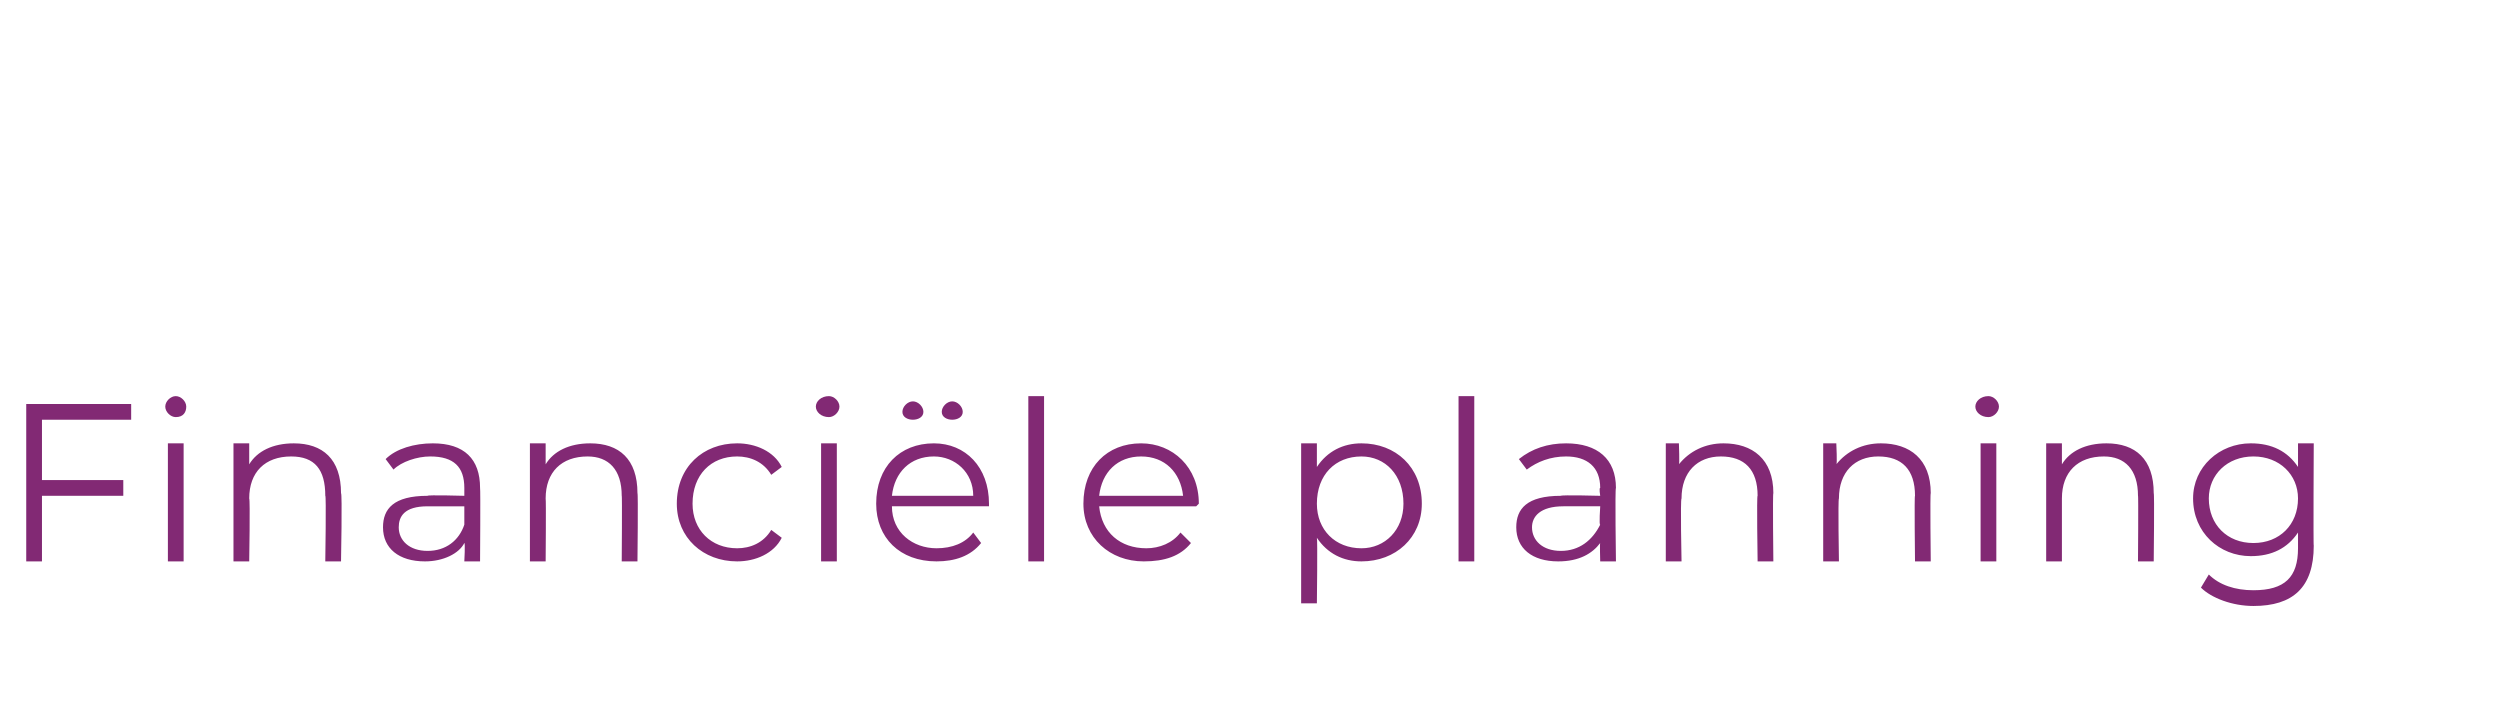<?xml version="1.0" standalone="no"?><!DOCTYPE svg PUBLIC "-//W3C//DTD SVG 1.1//EN" "http://www.w3.org/Graphics/SVG/1.1/DTD/svg11.dtd"><svg xmlns="http://www.w3.org/2000/svg" version="1.1" width="95.3px" height="27.1px" viewBox="0 -1 95.3 27.1" style="top:-1px"><desc>Financiële planning</desc><defs/><g id="Polygon16985"><path d="m1.6 15v2.3h3.1v.6H1.6v2.5h-.6v-6h4v.6H1.6zm4.7-.5c0-.2.2-.4.4-.4c.2 0 .4.2.4.4c0 .2-.1.4-.4.4c-.2 0-.4-.2-.4-.4zm.1 1.4h.6v4.5h-.6v-4.5zm6.6 1.9c.05-.01 0 2.6 0 2.6h-.6s.04-2.55 0-2.5c0-1-.4-1.5-1.3-1.5c-1 0-1.6.6-1.6 1.6c.04.04 0 2.4 0 2.4h-.6v-4.5h.6v.8c.3-.5.9-.8 1.7-.8c1.1 0 1.8.6 1.8 1.9zm5.3-.2c.02.02 0 2.8 0 2.8h-.6s.04-.71 0-.7c-.2.4-.8.7-1.5.7c-1 0-1.6-.5-1.6-1.3c0-.7.4-1.2 1.7-1.2c-.01-.04 1.4 0 1.4 0v-.3c0-.8-.4-1.2-1.3-1.2c-.5 0-1.1.2-1.4.5l-.3-.4c.4-.4 1.1-.6 1.8-.6c1.2 0 1.8.6 1.8 1.7zm-.6 1.4v-.7h-1.4c-.9 0-1.1.4-1.1.8c0 .5.4.9 1.1.9c.7 0 1.2-.4 1.4-1zm6.6-1.2c.03-.01 0 2.6 0 2.6h-.6s.02-2.55 0-2.5c0-1-.5-1.5-1.3-1.5c-1 0-1.6.6-1.6 1.6c.02.04 0 2.4 0 2.4h-.6v-4.5h.6v.8c.3-.5.9-.8 1.7-.8c1.1 0 1.8.6 1.8 1.9zm1.5.4c0-1.4 1-2.3 2.3-2.3c.7 0 1.4.3 1.7.9l-.4.3c-.3-.5-.8-.7-1.3-.7c-1 0-1.7.7-1.7 1.8c0 1 .7 1.7 1.7 1.7c.5 0 1-.2 1.3-.7l.4.3c-.3.6-1 .9-1.7.9c-1.3 0-2.3-.9-2.3-2.2zm5.3-3.7c0-.2.2-.4.5-.4c.2 0 .4.2.4.4c0 .2-.2.4-.4.4c-.3 0-.5-.2-.5-.4zm.2 1.4h.6v4.5h-.6v-4.5zm3.1-1.2c0-.2.2-.4.4-.4c.2 0 .4.2.4.4c0 .2-.2.3-.4.3c-.2 0-.4-.1-.4-.3zm1.5 0c0-.2.2-.4.4-.4c.2 0 .4.2.4.4c0 .2-.2.3-.4.3c-.2 0-.4-.1-.4-.3zm1.8 3.6H34c0 1 .8 1.6 1.7 1.6c.6 0 1.1-.2 1.4-.6l.3.4c-.4.5-1 .7-1.7.7c-1.4 0-2.3-.9-2.3-2.2c0-1.4.9-2.3 2.2-2.3c1.2 0 2.1.9 2.1 2.3v.1zm-3.7-.4h3.1c0-.9-.7-1.5-1.5-1.5c-.9 0-1.5.6-1.6 1.5zm5.2-3.8h.6v6.3h-.6v-6.3zm6.4 4.2h-3.7c.1 1 .8 1.6 1.8 1.6c.5 0 1-.2 1.3-.6l.4.4c-.4.5-1 .7-1.8.7c-1.3 0-2.3-.9-2.3-2.2c0-1.4.9-2.3 2.2-2.3c1.2 0 2.2.9 2.2 2.3l-.1.1zm-3.7-.4h3.2c-.1-.9-.7-1.5-1.6-1.5c-.9 0-1.5.6-1.6 1.5zm12.3.3c0 1.3-1 2.2-2.3 2.2c-.7 0-1.3-.3-1.7-.9c.03.04 0 2.5 0 2.5h-.6v-6.1h.6v.9c.4-.6 1-.9 1.7-.9c1.3 0 2.3.9 2.3 2.3zm-.7 0c0-1.1-.7-1.8-1.6-1.8c-1 0-1.7.7-1.7 1.8c0 1 .7 1.7 1.7 1.7c.9 0 1.6-.7 1.6-1.7zm2.1-4.1h.6v6.3h-.6v-6.3zm6 3.5c-.04.02 0 2.8 0 2.8h-.6s-.02-.71 0-.7c-.3.4-.8.7-1.6.7c-1 0-1.6-.5-1.6-1.3c0-.7.4-1.2 1.7-1.2c.03-.04 1.5 0 1.5 0c0 0-.05-.31 0-.3c0-.8-.5-1.2-1.3-1.2c-.6 0-1.1.2-1.5.5l-.3-.4c.5-.4 1.1-.6 1.8-.6c1.2 0 1.9.6 1.9 1.7zM61 19c-.05.04 0-.7 0-.7h-1.4c-.9 0-1.2.4-1.2.8c0 .5.4.9 1.1.9c.7 0 1.2-.4 1.5-1zm6.6-1.2c-.03-.01 0 2.6 0 2.6h-.6s-.04-2.55 0-2.5c0-1-.5-1.5-1.4-1.5c-.9 0-1.5.6-1.5 1.6c-.05.04 0 2.4 0 2.4h-.6v-4.5h.5s.03.84 0 .8c.4-.5 1-.8 1.7-.8c1.1 0 1.9.6 1.9 1.9zm6 0c-.03-.01 0 2.6 0 2.6h-.6s-.03-2.55 0-2.5c0-1-.5-1.5-1.4-1.5c-.9 0-1.5.6-1.5 1.6c-.04.04 0 2.4 0 2.4h-.6v-4.5h.5s.04.84 0 .8c.4-.5 1-.8 1.7-.8c1.1 0 1.9.6 1.9 1.9zm1.7-3.3c0-.2.2-.4.5-.4c.2 0 .4.2.4.4c0 .2-.2.4-.4.4c-.3 0-.5-.2-.5-.4zm.2 1.4h.6v4.5h-.6v-4.5zm6.6 1.9c.03-.01 0 2.6 0 2.6h-.6s.02-2.55 0-2.5c0-1-.5-1.5-1.3-1.5c-1 0-1.6.6-1.6 1.6v2.4h-.6v-4.5h.6v.8c.3-.5.9-.8 1.7-.8c1.1 0 1.8.6 1.8 1.9zm6.1-1.9s-.02 3.94 0 3.9c0 1.6-.8 2.3-2.3 2.3c-.8 0-1.6-.3-2-.7l.3-.5c.4.4 1 .6 1.7.6c1.2 0 1.7-.5 1.7-1.6v-.6c-.4.6-1 .9-1.8.9c-1.2 0-2.2-.9-2.2-2.2c0-1.2 1-2.1 2.2-2.1c.8 0 1.4.3 1.8.9v-.9h.6zm-.6 2.1c0-.9-.7-1.6-1.7-1.6c-1 0-1.7.7-1.7 1.6c0 1 .7 1.7 1.7 1.7c1 0 1.7-.7 1.7-1.7z" stroke="none" fill="#822974"/></g></svg>